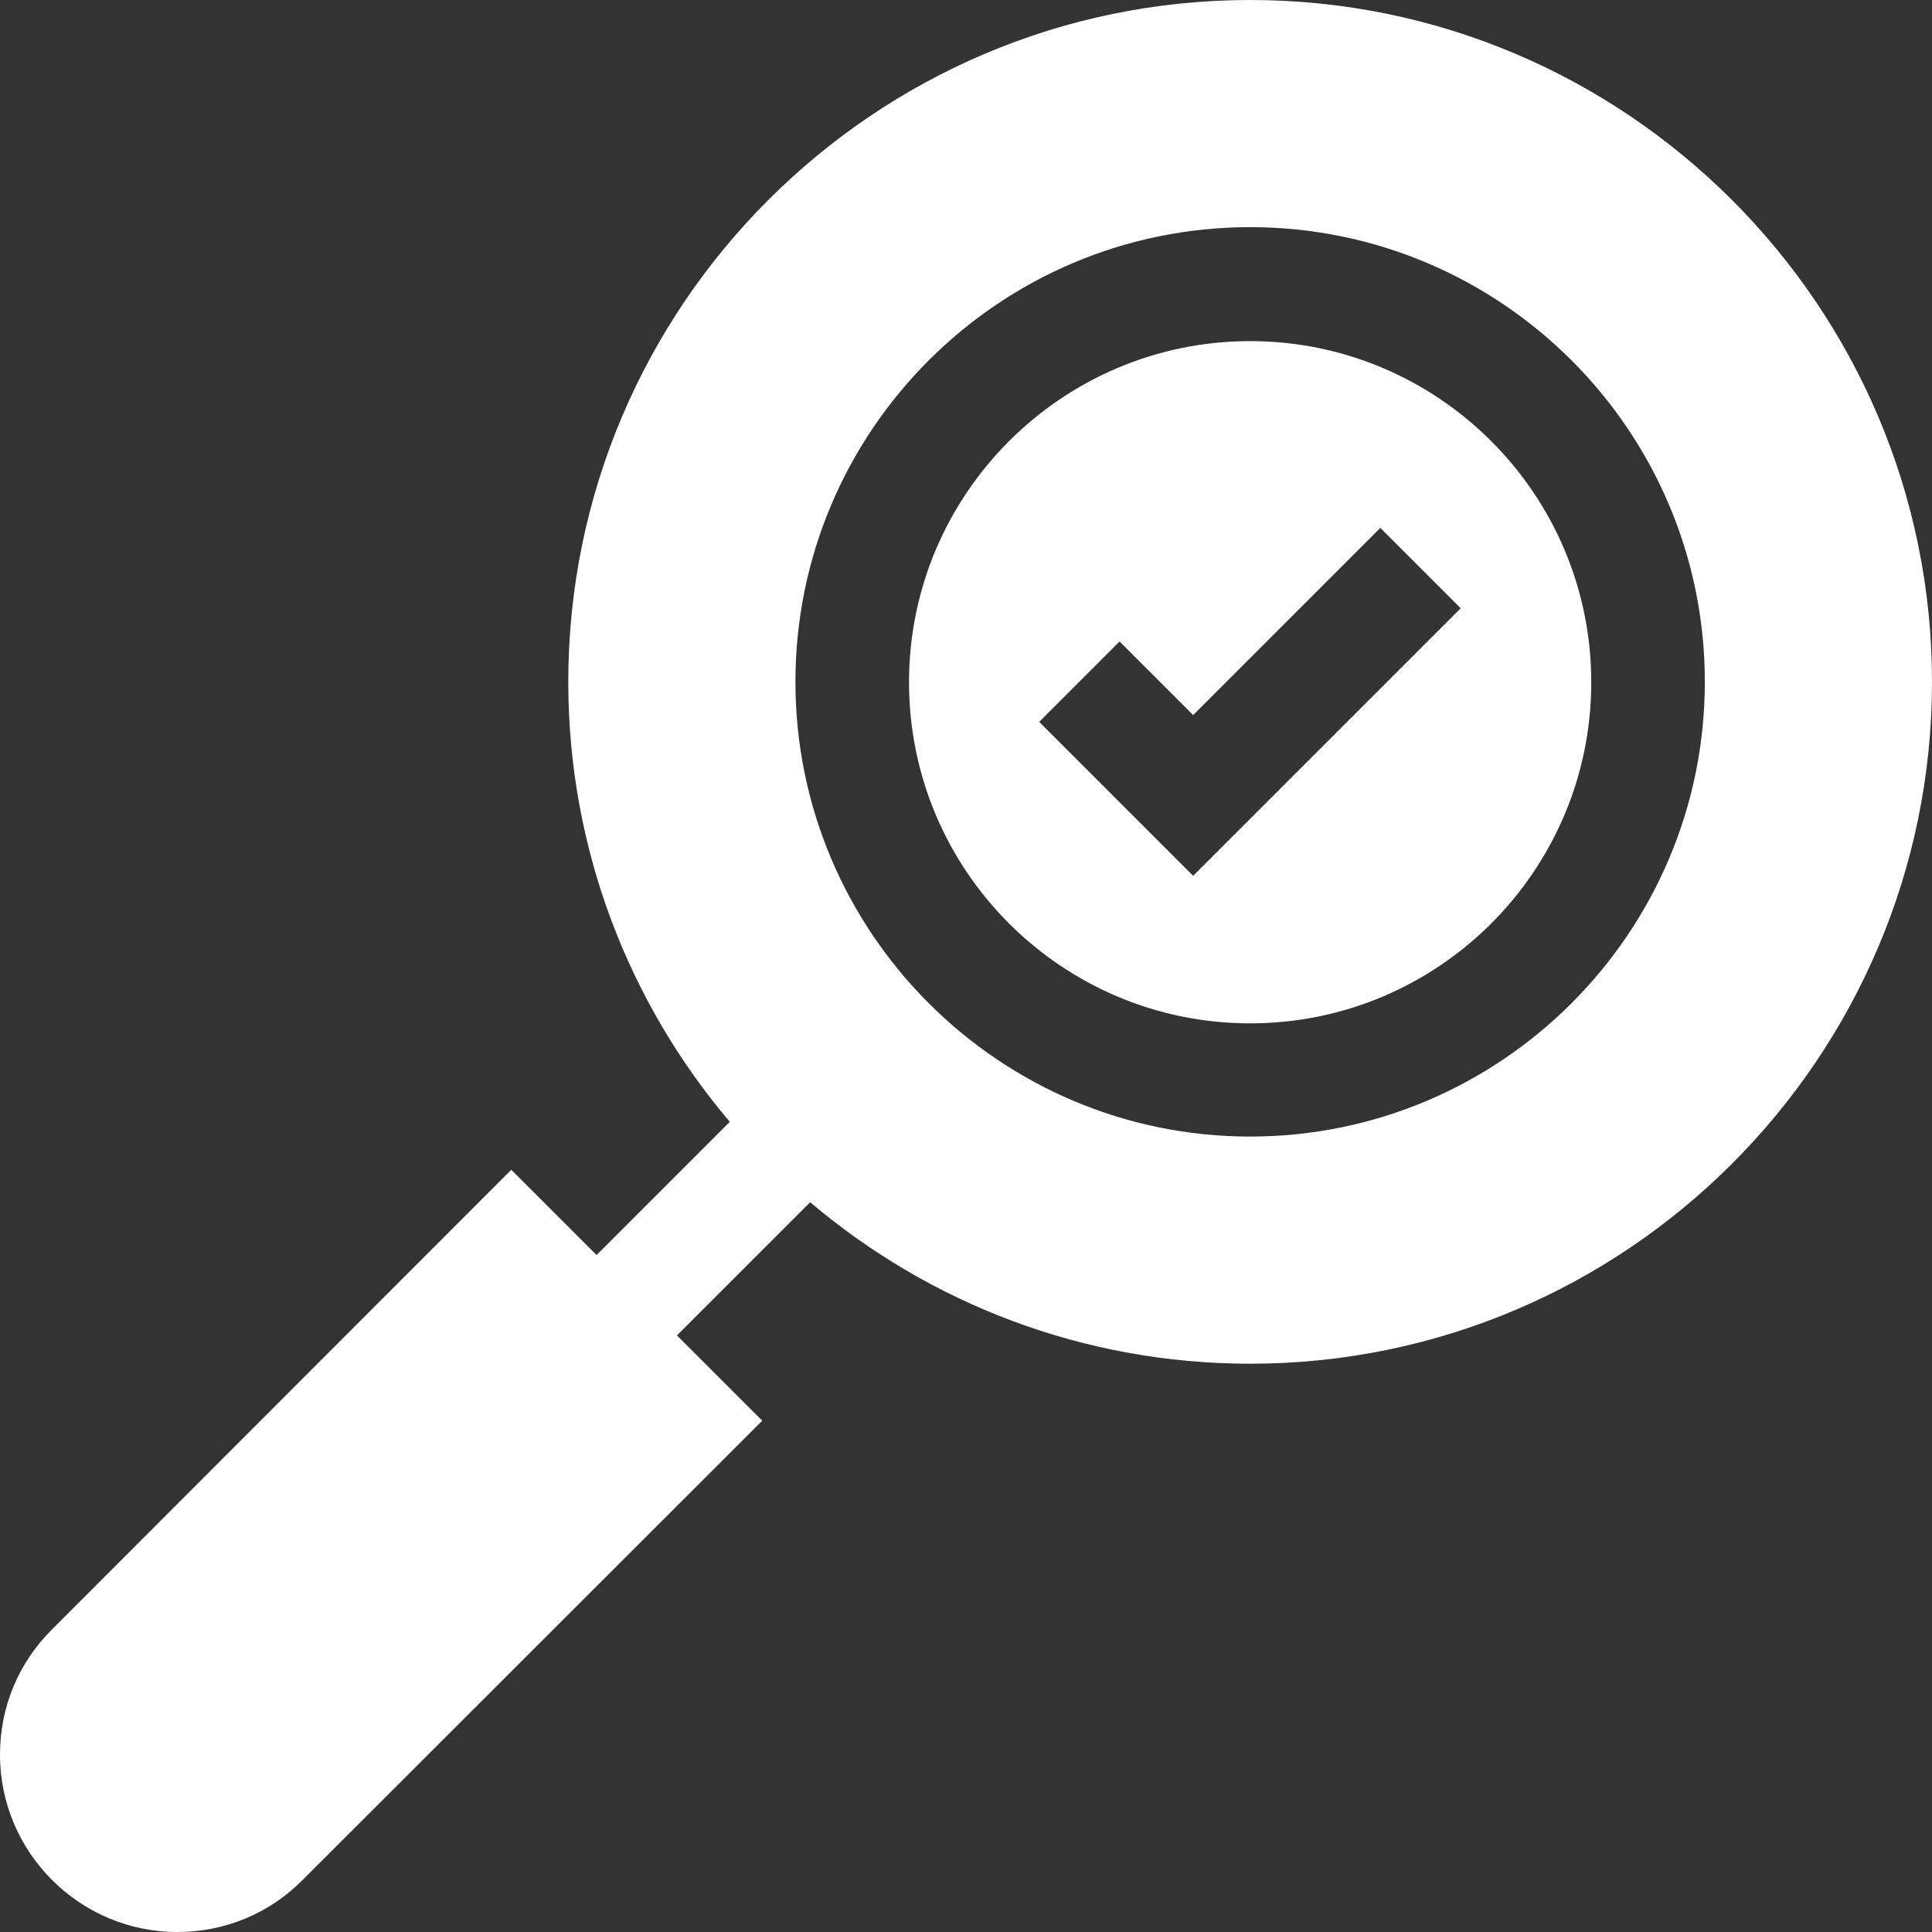 <?xml version="1.0" encoding="utf-8"?>
<!-- Generator: Adobe Illustrator 23.0.3, SVG Export Plug-In . SVG Version: 6.00 Build 0)  -->
<svg version="1.1" id="Capa_1" xmlns="http://www.w3.org/2000/svg" xmlns:xlink="http://www.w3.org/1999/xlink" x="0px" y="0px"
	 viewBox="0 0 512 512" style="enable-background:new 0 0 512 512;" xml:space="preserve">
<rect x="0" y="0" width="512" height="512" fill="#333333" stroke="none"/>
<style type="text/css">
	.st0{fill:#FFFFFF;}
</style>
<g id="XMLID_43_">
	<path id="XMLID_47_" class="st0" d="M331.3,90.4c-49.8,0-90.4,40.5-90.4,90.4s40.5,90.4,90.4,90.4s90.4-40.5,90.4-90.4
		S381.1,90.4,331.3,90.4z M316.2,232.1l-40.8-40.8l21.3-21.3l19.5,19.5l49.6-49.6l21.3,21.3L316.2,232.1z"/>
	<path id="XMLID_44_" class="st0" d="M331.3,0c-99.6,0-180.7,81.1-180.7,180.7c0,44.4,16.1,85.1,42.8,116.6l-35.3,35.3L135.5,310
		L13.8,431.8C4.9,440.6,0,452.4,0,465c0,25.9,21.1,47,47,47c12.6,0,24.4-4.9,33.2-13.8L202,376.5l-22.6-22.6l35.3-35.3
		c31.5,26.7,72.2,42.8,116.6,42.8c99.6,0,180.7-81.1,180.7-180.7S430.9,0,331.3,0z M331.3,301.2c-66.4,0-120.5-54-120.5-120.5
		s54-120.5,120.5-120.5s120.5,54,120.5,120.5S397.7,301.2,331.3,301.2z"/>
</g>
</svg>
